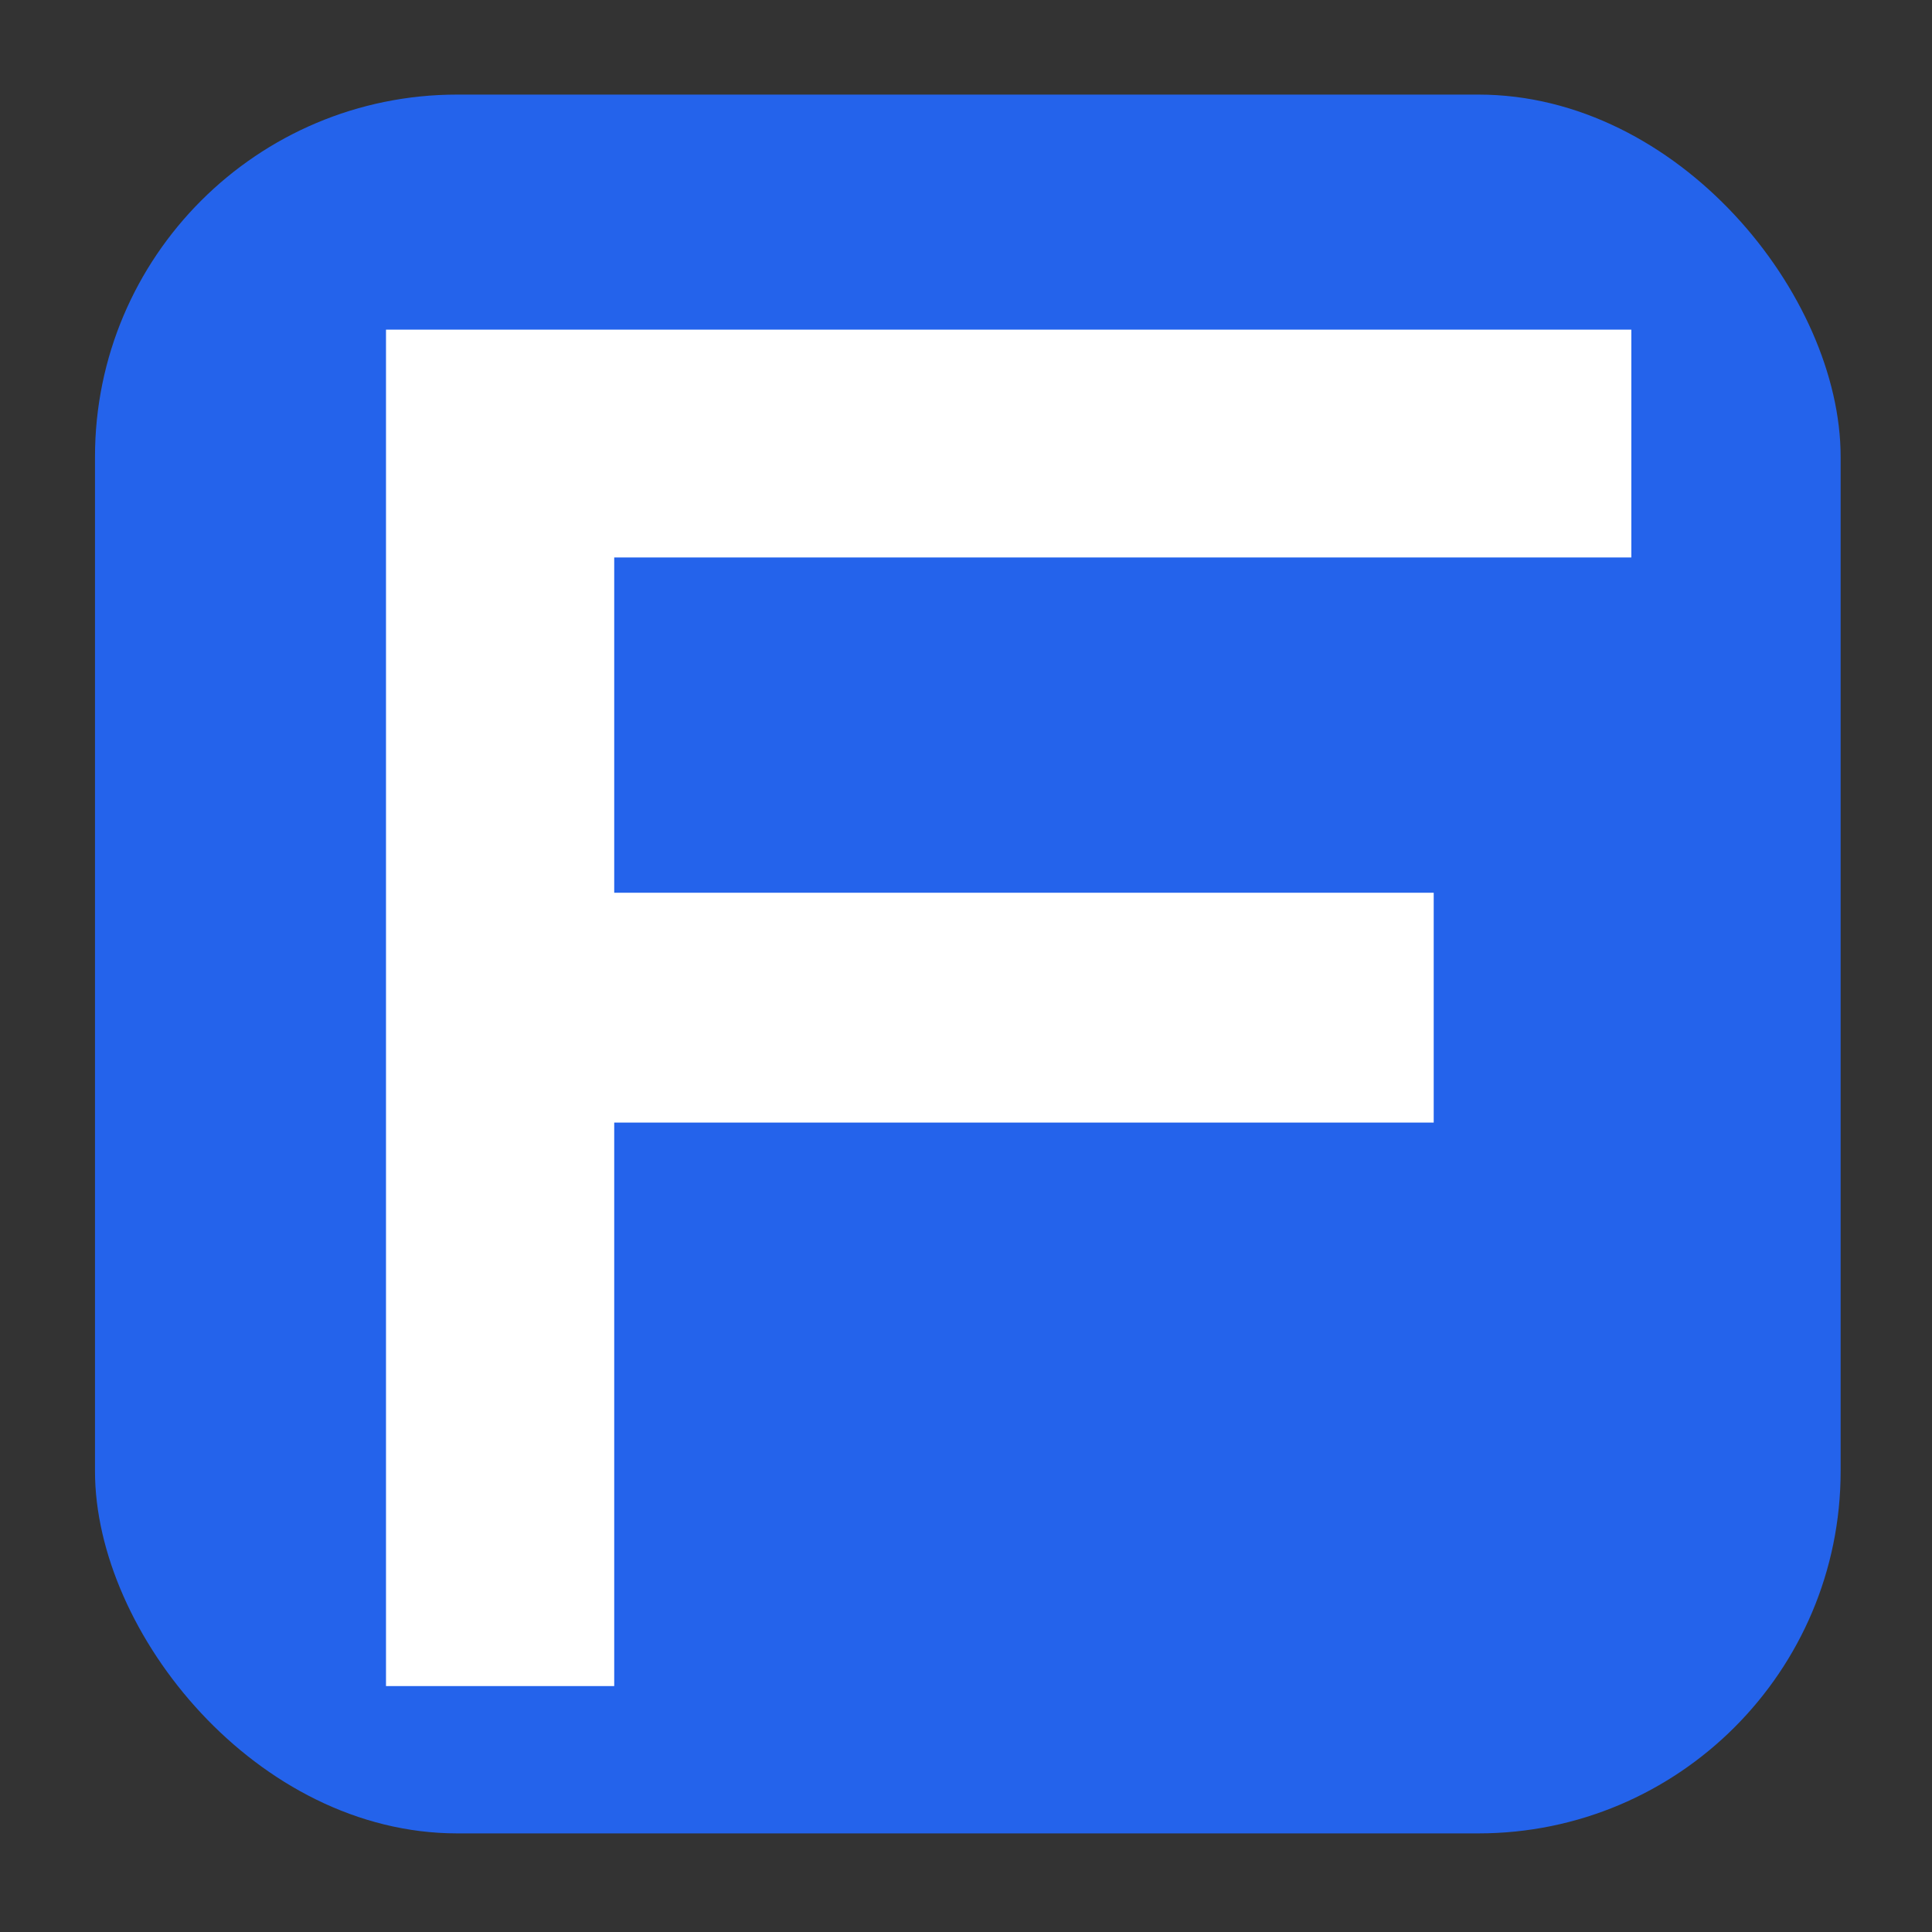 <?xml version="1.0" encoding="UTF-8"?>
<svg id="Layer_1" xmlns="http://www.w3.org/2000/svg" version="1.1" viewBox="0 0 48 48">
  <rect x="0" y="0" width="48" height="48" fill="#333333" stroke="none"/>
  <!-- Generator: Adobe Illustrator 29.4.0, SVG Export Plug-In . SVG Version: 2.1.0 Build 152)  -->
  <defs>
    <style>
      .st0 {
        fill: #2463eb;
      }

      .st1 {
        isolation: isolate;
      }

      .st2 {
        fill: #fff;
      }
    </style>
  </defs>
  <rect class="st0" x="2.36" y="2.35" width="43.37" height="43.2" rx="9" ry="9"/>
  <g class="st1">
    <g class="st1">
      <path class="st2" d="M9.59,41.89V8.19h30.94v5.66H15.26v8.33h20.36v5.71H15.26v14h-5.67Z"/>
    </g>
  </g>
</svg>